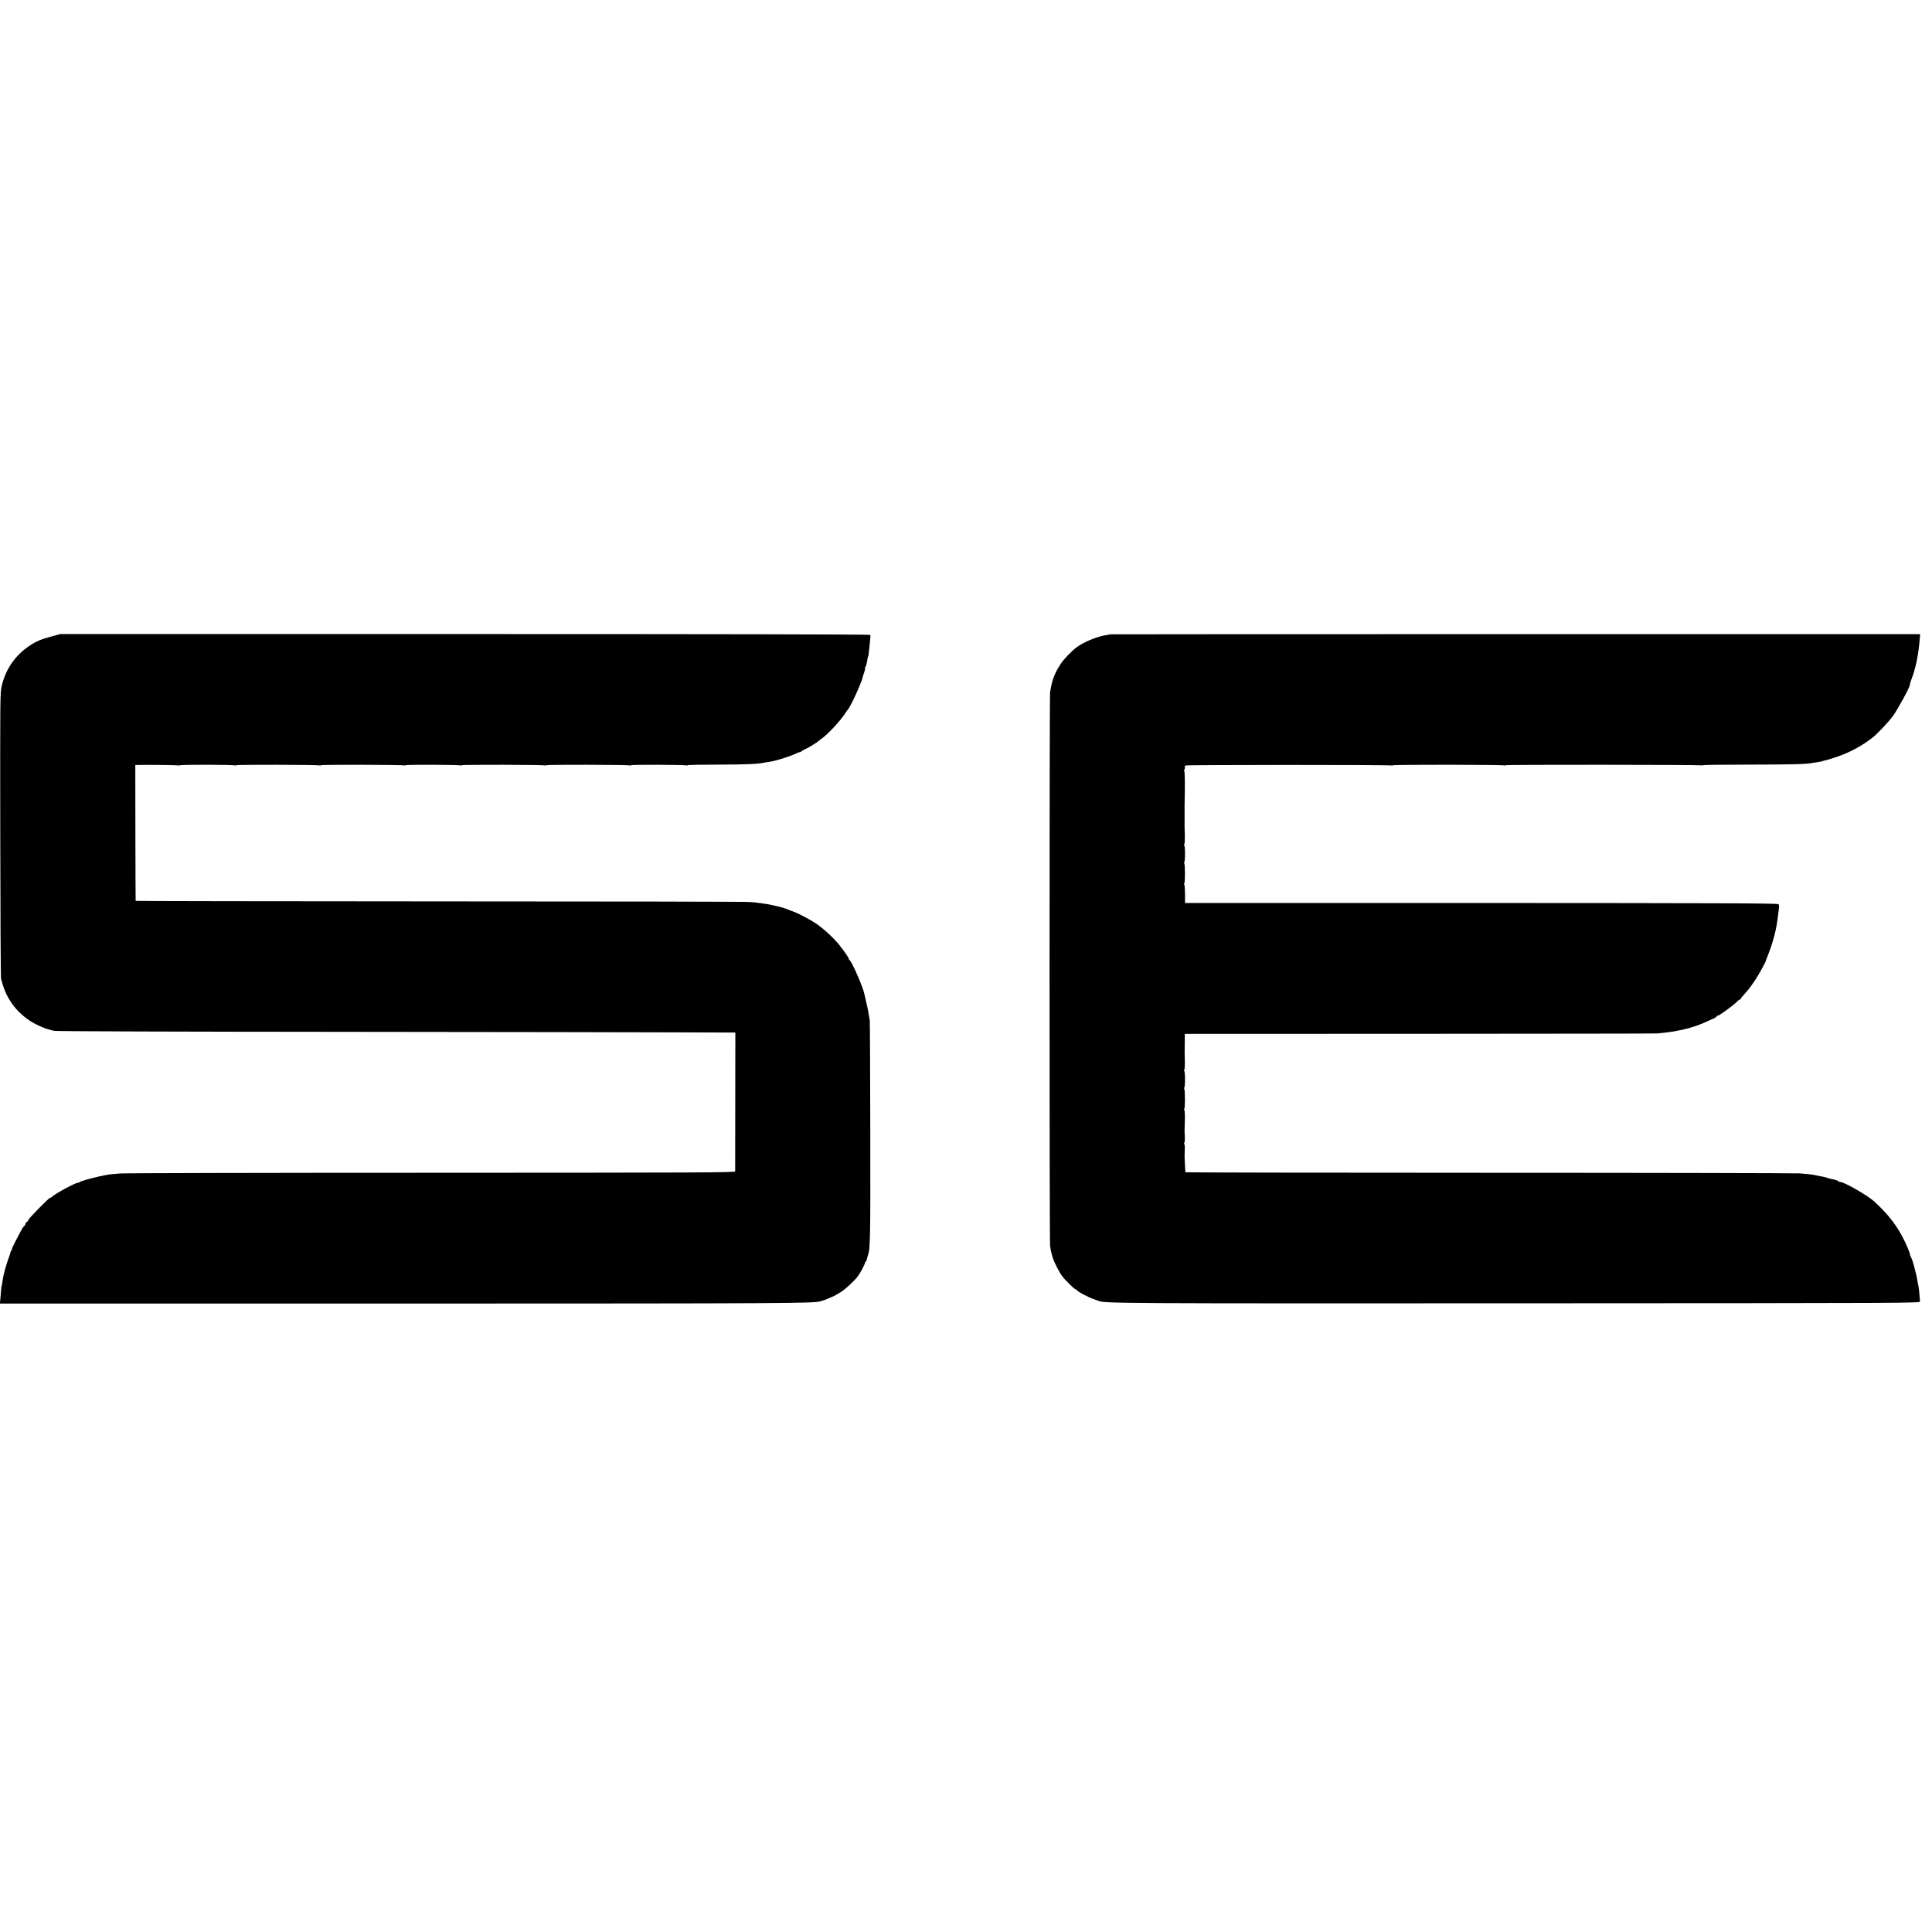 <?xml version="1.0" standalone="no"?>
<!DOCTYPE svg PUBLIC "-//W3C//DTD SVG 20010904//EN"
 "http://www.w3.org/TR/2001/REC-SVG-20010904/DTD/svg10.dtd">
<svg version="1.0" xmlns="http://www.w3.org/2000/svg"
 width="2192pt" height="2192pt" viewBox="0 0 2192 2192"
 preserveAspectRatio="xMidYMid meet">
<g transform="translate(0,2192) scale(0.1,-0.1)"
fill="#000000" stroke="none">
<path d="M585 14699 c-119 -31 -175 -55 -255 -109 -161 -109 -267 -265 -311
-455 -18 -76 -18 -157 -16 -1690 1 -885 5 -1620 9 -1631 3 -12 11 -37 16 -55
49 -170 148 -307 298 -412 68 -47 183 -99 249 -113 6 -1 24 -6 40 -10 17 -5
1461 -10 3210 -11 1749 -2 3481 -4 3849 -6 l669 -2 -1 -780 c0 -429 -1 -787
-1 -795 -1 -14 -378 -15 -3453 -16 -1899 0 -3487 -4 -3528 -8 -41 -3 -82 -7
-90 -8 -73 -4 -346 -71 -364 -89 -6 -5 -16 -9 -24 -9 -29 0 -253 -121 -290
-157 -7 -7 -18 -13 -23 -13 -15 0 -249 -239 -249 -254 0 -8 -7 -16 -15 -20 -8
-3 -15 -12 -15 -19 0 -8 -7 -20 -15 -27 -16 -13 -16 -14 -94 -162 -28 -54 -48
-98 -45 -98 4 0 1 -6 -5 -13 -6 -8 -12 -22 -14 -33 -2 -10 -9 -32 -16 -49 -7
-16 -23 -68 -37 -114 -22 -76 -29 -108 -39 -181 -1 -14 -4 -25 -5 -25 -3 0 -4
-11 -14 -128 l-7 -77 4593 0 c4388 1 4651 2 4718 27 8 3 22 7 31 9 9 2 38 13
65 25 27 12 51 23 54 23 3 1 34 19 69 40 59 36 143 112 198 178 31 38 93 155
86 162 -4 3 -2 6 4 6 6 0 14 15 18 33 4 17 9 37 11 42 28 70 30 182 28 1399
-1 688 -4 1260 -6 1271 -3 11 -8 43 -12 70 -4 28 -16 87 -27 131 -11 45 -21
90 -23 100 -16 79 -145 373 -168 382 -4 2 -8 9 -8 15 0 11 -55 90 -112 161
-60 75 -181 186 -261 239 -72 48 -211 120 -262 137 -22 7 -44 15 -50 19 -5 3
-13 6 -17 7 -5 1 -10 3 -13 4 -3 1 -9 4 -15 5 -5 1 -11 3 -12 5 -4 2 -24 7
-123 30 -27 6 -66 14 -85 16 -19 3 -48 7 -65 9 -16 3 -64 8 -105 11 -41 4
-1626 7 -3522 7 -1897 1 -3449 3 -3449 6 -1 3 -2 351 -3 774 l-1 767 30 1
c125 3 457 -1 465 -6 6 -3 10 -3 10 2 0 9 603 8 626 -1 8 -3 14 -2 14 2 0 8
924 6 946 -2 8 -3 14 -2 14 2 0 8 924 6 946 -2 8 -3 14 -2 14 2 0 8 604 6 626
-2 8 -3 14 -2 14 2 0 8 924 6 946 -2 8 -3 14 -2 14 2 0 8 924 6 946 -2 8 -3
14 -2 14 2 0 8 604 6 626 -2 8 -3 14 -2 14 2 0 4 161 7 358 7 314 1 432 6 507
21 11 3 36 6 55 9 73 9 246 63 312 96 21 11 38 17 38 14 0 -4 13 3 29 14 16
12 32 21 36 21 8 0 127 71 135 80 3 3 25 20 50 38 72 51 205 193 265 282 16
25 32 47 35 50 31 31 162 320 170 375 0 3 7 23 15 46 8 23 13 45 10 49 -3 5
-1 11 4 14 5 3 12 27 17 53 8 51 10 62 14 66 3 3 6 31 15 112 12 114 13 123 6
132 -4 6 -1844 9 -4596 9 l-4590 0 -100 -27z"/>
<path d="M12596 14723 c-1 -1 -20 -5 -42 -8 -111 -17 -264 -81 -347 -145 -48
-37 -137 -129 -165 -171 -76 -113 -107 -193 -128 -334 -8 -52 -8 -6228 0
-6280 10 -66 15 -86 32 -139 18 -56 75 -166 106 -206 36 -48 141 -150 154
-150 6 0 14 -6 17 -12 5 -14 128 -78 187 -98 19 -7 44 -16 55 -20 72 -28 239
-29 4725 -27 4588 2 4595 2 4594 22 -3 55 -16 181 -20 186 -2 3 -6 24 -9 45
-4 33 -20 102 -41 179 -13 47 -22 73 -35 97 -5 10 -9 22 -9 27 0 5 -5 22 -12
38 -6 15 -12 30 -13 33 0 3 -16 36 -33 73 -82 172 -179 299 -342 451 -75 70
-346 226 -392 226 -9 0 -19 4 -22 9 -3 5 -23 12 -43 17 -49 10 -43 8 -83 21
-19 7 -51 14 -70 17 -19 3 -46 8 -60 12 -38 8 -76 13 -175 21 -49 3 -1639 7
-3532 7 -1894 0 -3444 3 -3444 6 -2 4 -8 152 -9 185 0 6 1 38 2 73 2 34 -1 62
-6 62 -5 0 -4 6 1 13 5 6 7 39 6 72 -4 72 -4 56 0 185 2 58 -1 111 -6 118 -5
6 -6 12 -1 12 11 0 11 211 0 228 -4 7 -4 12 1 12 4 0 8 43 8 95 0 52 -4 95 -9
95 -5 0 -4 6 1 13 5 6 7 50 6 97 -3 97 -3 85 -1 213 l1 97 2666 1 c1466 1
2680 2 2696 4 226 20 399 61 551 131 32 15 61 28 64 29 24 7 60 30 60 37 0 5
4 7 8 4 9 -6 174 114 215 155 15 16 32 29 37 29 6 0 10 4 10 8 0 4 17 26 38
49 54 59 65 74 120 155 41 60 124 209 127 228 0 3 16 43 34 90 28 71 59 173
77 255 13 58 25 140 39 262 1 12 -1 27 -6 34 -6 11 -658 13 -3371 14 l-3363 0
0 100 c-1 55 -4 106 -9 113 -4 6 -4 12 1 12 10 0 10 211 -1 228 -4 7 -4 12 1
12 4 0 8 43 8 95 0 52 -4 95 -9 95 -5 0 -4 6 1 13 5 6 7 50 6 97 -2 47 -3 91
-3 98 0 20 0 221 0 235 0 6 1 99 3 205 1 105 -2 192 -6 192 -4 0 -4 8 1 18 5
9 7 22 5 29 -2 6 1 14 7 18 13 8 2326 9 2340 0 5 -3 10 -3 10 2 0 9 1242 8
1265 -1 8 -3 15 -2 15 2 0 8 2192 6 2222 -1 10 -3 18 -2 18 1 0 4 244 7 543 7
489 1 630 4 707 20 14 3 42 7 64 10 21 3 41 7 45 10 4 2 19 6 34 9 14 2 73 21
132 41 146 50 276 120 399 215 54 42 179 174 232 245 53 73 197 336 192 353
-1 4 6 30 16 57 28 77 29 79 31 90 2 6 8 30 15 55 13 48 15 58 24 111 3 19 8
45 10 59 6 33 17 137 19 175 l2 30 -4593 0 c-2526 0 -4594 -1 -4596 -2z"/>
</g>
</svg>
